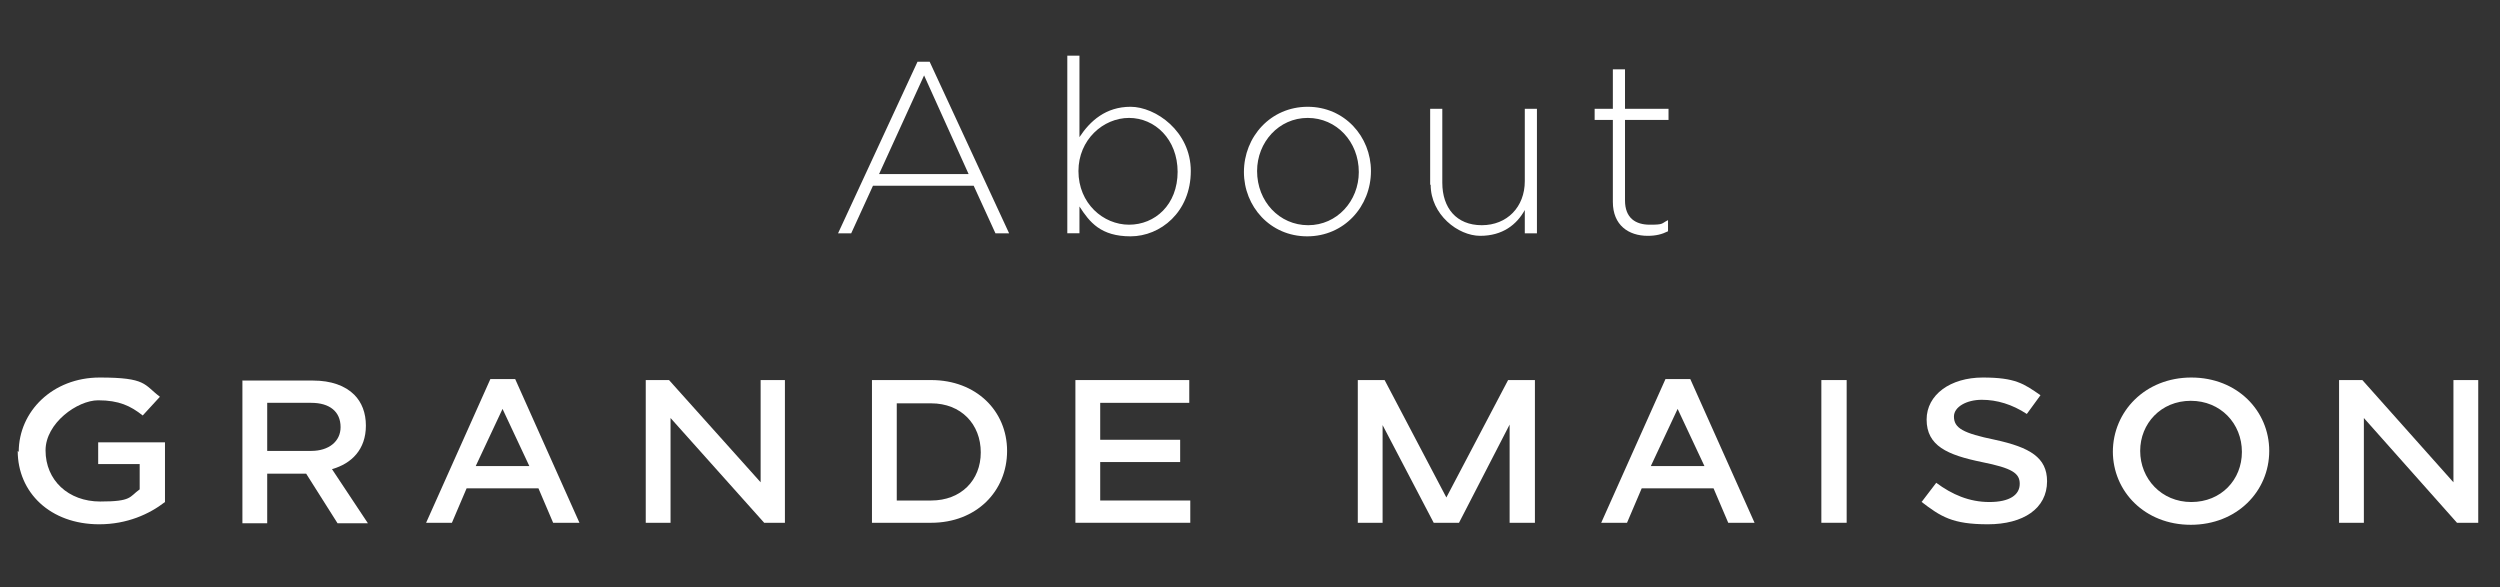 <?xml version="1.0" encoding="UTF-8"?>
<svg id="_レイヤー_1" data-name="レイヤー 1" xmlns="http://www.w3.org/2000/svg" version="1.1" viewBox="0 0 494 116">
  <rect x="0" y="0" width="494" height="116" fill="#333333" stroke="none"/>
  <defs>
    <style>
      .cls-1 {
        isolation: isolate;
      }

      .cls-2 {
        fill: #fff;
        stroke-width: 0px;
      }
    </style>
  </defs>
  <g id="_レイヤー_1-2" data-name=" レイヤー 1">
    <g class="cls-1">
      <path class="cls-2" d="M181.3,12.2h2.4l15.7,33.9h-2.7l-4.3-9.4h-19.9l-4.3,9.4h-2.6l15.7-33.9h.1ZM191.4,34.4l-8.8-19.5-8.9,19.5h17.8Z"/>
      <path class="cls-2" d="M213.3,40.8v5.3h-2.4V11h2.4v16.1c2.1-3.2,5.2-6,10.1-6s11.9,4.8,11.9,12.7h0c0,8.1-6,12.9-11.9,12.9s-8.1-2.8-10.1-5.9ZM232.7,34h0c0-6.5-4.5-10.7-9.6-10.7s-10,4.3-10,10.5h0c0,6.4,4.9,10.6,10,10.6s9.6-3.9,9.6-10.5h0Z"/>
      <path class="cls-2" d="M245.8,34h0c0-7,5.3-12.9,12.6-12.9s12.5,5.9,12.5,12.7h0c0,7-5.3,12.9-12.6,12.9s-12.5-5.9-12.5-12.7ZM268.5,34h0c0-6-4.4-10.7-10.1-10.7s-10,4.8-10,10.5h0c0,6,4.4,10.7,10.1,10.7s10-4.8,10-10.5Z"/>
      <path class="cls-2" d="M282.6,36.6v-15.1h2.4v14.6c0,5,2.8,8.4,7.8,8.4s8.5-3.6,8.5-8.7v-14.3h2.4v24.6h-2.4v-4.6c-1.6,2.9-4.4,5.1-8.8,5.1s-9.8-4.2-9.8-10.1h-.1Z"/>
      <path class="cls-2" d="M318.7,39.8v-16.1h-3.6v-2.2h3.6v-7.8h2.4v7.8h8.6v2.2h-8.6v15.9c0,3.5,2.1,4.8,4.9,4.8s2.2-.2,3.6-.9v2.2c-1.2.6-2.4.9-4,.9-3.8,0-6.9-2.1-6.9-6.7h0Z"/>
    </g>
  </g>
  <g>
    <path class="cls-2" d="M3.7,89.3h0c0-8,6.7-14.7,16-14.7s8.7,1.4,11.9,3.8l-3.4,3.7c-2.4-1.9-4.7-3-8.8-3s-10.4,4.5-10.4,9.9h0c0,5.9,4.5,10.1,10.8,10.1s5.7-.9,7.8-2.4v-5h-8.2v-4.3h13.2v11.8c-3.1,2.4-7.5,4.4-13,4.4-9.7,0-16.1-6.3-16.1-14.5"/>
    <polygon class="cls-2" points="212.5 75.1 235 75.1 235 79.6 217.4 79.6 217.4 86.9 233.2 86.9 233.2 91.3 217.4 91.3 217.4 98.9 235.2 98.9 235.2 103.3 212.5 103.3 212.5 75.1"/>
    <path class="cls-2" d="M47.8,75.2h14.1c3.5,0,6.3,1,8.1,2.8,1.5,1.5,2.3,3.6,2.3,6.1h0c0,4.7-2.8,7.5-6.7,8.6l7.1,10.7h-6l-6.2-9.8h-7.7v9.8h-4.9v-28.2ZM61.5,89.1c3.5,0,5.8-1.9,5.8-4.7h0c0-3.1-2.2-4.8-5.8-4.8h-8.7v9.5h8.8Z"/>
    <path class="cls-2" d="M96.9,74.9h4.9l12.7,28.4h-5.2l-2.9-6.8h-14.2l-2.9,6.8h-5.1l12.7-28.4ZM104.6,92.1l-5.3-11.3-5.3,11.3h10.6Z"/>
    <path class="cls-2" d="M172.3,75.1h11.7c8.9,0,15,6.1,15,14h0c0,8-6.1,14.2-15,14.2h-11.7v-28.2ZM177.2,79.7v19.2h6.8c5.9,0,9.8-4,9.8-9.5h0c0-5.6-3.9-9.7-9.8-9.7h-6.8Z"/>
    <polygon class="cls-2" points="127.6 75.1 132.2 75.1 150.3 95.3 150.3 75.1 155.1 75.1 155.1 103.3 151 103.3 132.5 82.6 132.5 103.3 127.6 103.3 127.6 75.1"/>
    <path class="cls-2" d="M329.1,74.9h4.9l12.7,28.4h-5.2l-2.9-6.8h-14.2l-2.9,6.8h-5.1l12.7-28.4ZM336.8,92.1l-5.3-11.3-5.3,11.3h10.6Z"/>
    <rect class="cls-2" x="359.9" y="75.1" width="5" height="28.2"/>
    <path class="cls-2" d="M379.7,99.2l2.9-3.8c3.1,2.3,6.5,3.8,10.5,3.8s6-1.4,6-3.6h0c0-2.1-1.5-3.1-7.5-4.3-6.8-1.4-10.9-3.2-10.9-8.4h0c0-4.9,4.7-8.3,11.1-8.3s8.1,1.2,11.4,3.5l-2.7,3.7c-2.9-1.9-5.9-2.8-8.9-2.8s-5.5,1.4-5.5,3.3h0c0,2.3,1.8,3.3,8.1,4.6,6.9,1.5,10.3,3.5,10.3,8.2h0c0,5.4-4.7,8.5-11.7,8.5s-9.3-1.5-13.2-4.5"/>
    <path class="cls-2" d="M417.5,89.3h0c0-8,6.4-14.7,15.5-14.7s15.4,6.6,15.4,14.5h0c0,8-6.4,14.6-15.5,14.6s-15.4-6.6-15.4-14.5M443,89.3h0c0-5.6-4.2-10.1-10.1-10.1s-10,4.5-10,9.9h0c0,5.5,4.2,10.1,10.1,10.1s10-4.4,10-9.9"/>
    <polygon class="cls-2" points="462.2 75.1 466.8 75.1 484.8 95.3 484.8 75.1 489.7 75.1 489.7 103.3 485.5 103.3 467.1 82.6 467.1 103.3 462.2 103.3 462.2 75.1"/>
    <polygon class="cls-2" points="298 75.1 285.8 98.3 273.6 75.1 268.3 75.1 268.3 103.3 273.2 103.3 273.2 84 283.3 103.3 288.3 103.3 298.3 83.9 298.3 103.3 303.3 103.3 303.3 75.1 298 75.1"/>
  </g>
</svg>